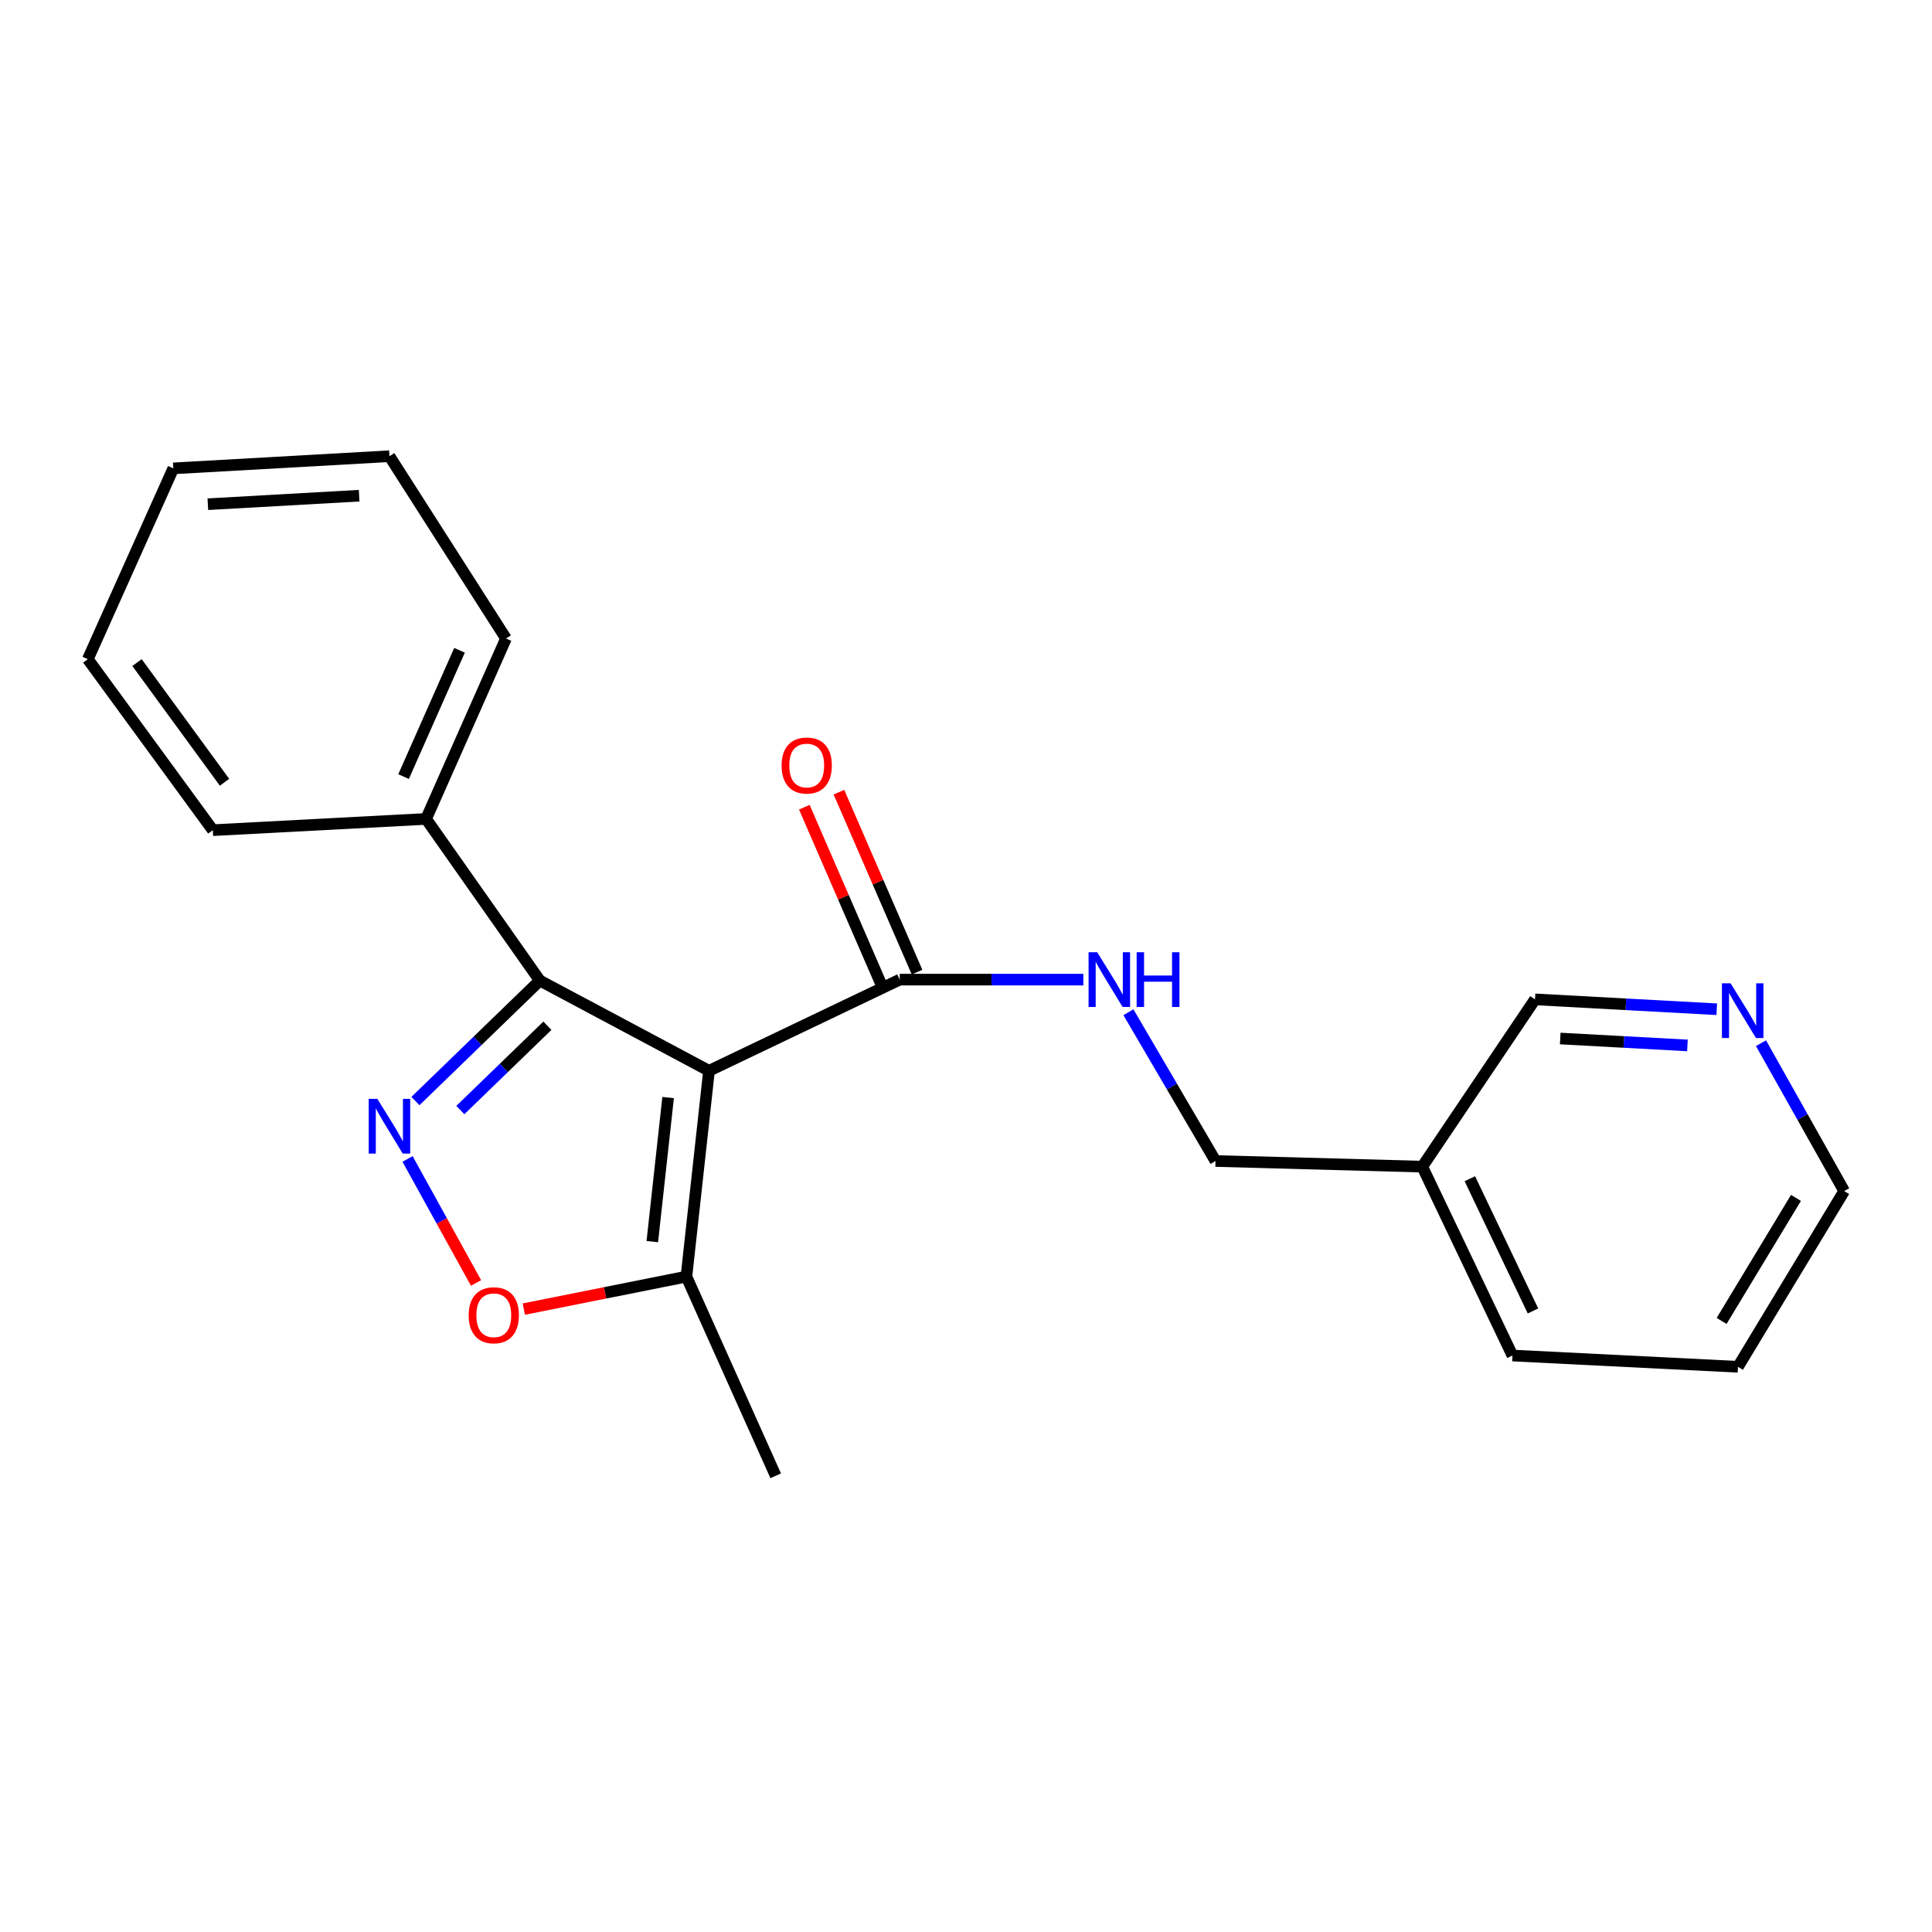 <?xml version='1.0' encoding='iso-8859-1'?>
<svg version='1.1' baseProfile='full'
              xmlns='http://www.w3.org/2000/svg'
                      xmlns:rdkit='http://www.rdkit.org/xml'
                      xmlns:xlink='http://www.w3.org/1999/xlink'
                  xml:space='preserve'
width='1000px' height='1000px' viewBox='0 0 1000 1000'>
<!-- END OF HEADER -->
<rect style='opacity:1.0;fill:#FFFFFF;stroke:none' width='1000' height='1000' x='0' y='0'> </rect>
<path class='bond-1' d='M 366.98,554.237 L 279.409,507.539' style='fill:none;fill-rule:evenodd;stroke:#000000;stroke-width:6px;stroke-linecap:butt;stroke-linejoin:miter;stroke-opacity:1' />
<path class='bond-3' d='M 366.98,554.237 L 465.701,507.051' style='fill:none;fill-rule:evenodd;stroke:#000000;stroke-width:6px;stroke-linecap:butt;stroke-linejoin:miter;stroke-opacity:1' />
<path class='bond-4' d='M 366.98,554.237 L 355.286,660.768' style='fill:none;fill-rule:evenodd;stroke:#000000;stroke-width:6px;stroke-linecap:butt;stroke-linejoin:miter;stroke-opacity:1' />
<path class='bond-4' d='M 345.817,568.086 L 337.632,642.658' style='fill:none;fill-rule:evenodd;stroke:#000000;stroke-width:6px;stroke-linecap:butt;stroke-linejoin:miter;stroke-opacity:1' />
<path class='bond-0' d='M 215.029,569.901 L 247.219,538.72' style='fill:none;fill-rule:evenodd;stroke:#0000FF;stroke-width:6px;stroke-linecap:butt;stroke-linejoin:miter;stroke-opacity:1' />
<path class='bond-0' d='M 247.219,538.72 L 279.409,507.539' style='fill:none;fill-rule:evenodd;stroke:#000000;stroke-width:6px;stroke-linecap:butt;stroke-linejoin:miter;stroke-opacity:1' />
<path class='bond-0' d='M 238.27,574.571 L 260.804,552.744' style='fill:none;fill-rule:evenodd;stroke:#0000FF;stroke-width:6px;stroke-linecap:butt;stroke-linejoin:miter;stroke-opacity:1' />
<path class='bond-0' d='M 260.804,552.744 L 283.337,530.918' style='fill:none;fill-rule:evenodd;stroke:#000000;stroke-width:6px;stroke-linecap:butt;stroke-linejoin:miter;stroke-opacity:1' />
<path class='bond-21' d='M 210.945,599.88 L 228.674,631.973' style='fill:none;fill-rule:evenodd;stroke:#0000FF;stroke-width:6px;stroke-linecap:butt;stroke-linejoin:miter;stroke-opacity:1' />
<path class='bond-21' d='M 228.674,631.973 L 246.403,664.066' style='fill:none;fill-rule:evenodd;stroke:#FF0000;stroke-width:6px;stroke-linecap:butt;stroke-linejoin:miter;stroke-opacity:1' />
<path class='bond-6' d='M 279.409,507.539 L 220.541,423.874' style='fill:none;fill-rule:evenodd;stroke:#000000;stroke-width:6px;stroke-linecap:butt;stroke-linejoin:miter;stroke-opacity:1' />
<path class='bond-2' d='M 271.13,677.588 L 313.208,669.178' style='fill:none;fill-rule:evenodd;stroke:#FF0000;stroke-width:6px;stroke-linecap:butt;stroke-linejoin:miter;stroke-opacity:1' />
<path class='bond-2' d='M 313.208,669.178 L 355.286,660.768' style='fill:none;fill-rule:evenodd;stroke:#000000;stroke-width:6px;stroke-linecap:butt;stroke-linejoin:miter;stroke-opacity:1' />
<path class='bond-5' d='M 465.701,507.051 L 513.217,507.051' style='fill:none;fill-rule:evenodd;stroke:#000000;stroke-width:6px;stroke-linecap:butt;stroke-linejoin:miter;stroke-opacity:1' />
<path class='bond-5' d='M 513.217,507.051 L 560.733,507.051' style='fill:none;fill-rule:evenodd;stroke:#0000FF;stroke-width:6px;stroke-linecap:butt;stroke-linejoin:miter;stroke-opacity:1' />
<path class='bond-7' d='M 474.656,503.163 L 454.445,456.603' style='fill:none;fill-rule:evenodd;stroke:#000000;stroke-width:6px;stroke-linecap:butt;stroke-linejoin:miter;stroke-opacity:1' />
<path class='bond-7' d='M 454.445,456.603 L 434.235,410.043' style='fill:none;fill-rule:evenodd;stroke:#FF0000;stroke-width:6px;stroke-linecap:butt;stroke-linejoin:miter;stroke-opacity:1' />
<path class='bond-7' d='M 456.746,510.938 L 436.535,464.378' style='fill:none;fill-rule:evenodd;stroke:#000000;stroke-width:6px;stroke-linecap:butt;stroke-linejoin:miter;stroke-opacity:1' />
<path class='bond-7' d='M 436.535,464.378 L 416.324,417.818' style='fill:none;fill-rule:evenodd;stroke:#FF0000;stroke-width:6px;stroke-linecap:butt;stroke-linejoin:miter;stroke-opacity:1' />
<path class='bond-12' d='M 355.286,660.768 L 401.496,763.872' style='fill:none;fill-rule:evenodd;stroke:#000000;stroke-width:6px;stroke-linecap:butt;stroke-linejoin:miter;stroke-opacity:1' />
<path class='bond-10' d='M 584.067,523.93 L 606.607,562.432' style='fill:none;fill-rule:evenodd;stroke:#0000FF;stroke-width:6px;stroke-linecap:butt;stroke-linejoin:miter;stroke-opacity:1' />
<path class='bond-10' d='M 606.607,562.432 L 629.148,600.934' style='fill:none;fill-rule:evenodd;stroke:#000000;stroke-width:6px;stroke-linecap:butt;stroke-linejoin:miter;stroke-opacity:1' />
<path class='bond-14' d='M 220.541,423.874 L 261.902,330.489' style='fill:none;fill-rule:evenodd;stroke:#000000;stroke-width:6px;stroke-linecap:butt;stroke-linejoin:miter;stroke-opacity:1' />
<path class='bond-14' d='M 208.893,401.959 L 237.845,336.59' style='fill:none;fill-rule:evenodd;stroke:#000000;stroke-width:6px;stroke-linecap:butt;stroke-linejoin:miter;stroke-opacity:1' />
<path class='bond-15' d='M 220.541,423.874 L 110.159,429.699' style='fill:none;fill-rule:evenodd;stroke:#000000;stroke-width:6px;stroke-linecap:butt;stroke-linejoin:miter;stroke-opacity:1' />
<path class='bond-8' d='M 888.581,522.385 L 841.553,519.827' style='fill:none;fill-rule:evenodd;stroke:#0000FF;stroke-width:6px;stroke-linecap:butt;stroke-linejoin:miter;stroke-opacity:1' />
<path class='bond-8' d='M 841.553,519.827 L 794.526,517.269' style='fill:none;fill-rule:evenodd;stroke:#000000;stroke-width:6px;stroke-linecap:butt;stroke-linejoin:miter;stroke-opacity:1' />
<path class='bond-8' d='M 873.412,541.114 L 840.493,539.323' style='fill:none;fill-rule:evenodd;stroke:#0000FF;stroke-width:6px;stroke-linecap:butt;stroke-linejoin:miter;stroke-opacity:1' />
<path class='bond-8' d='M 840.493,539.323 L 807.574,537.533' style='fill:none;fill-rule:evenodd;stroke:#000000;stroke-width:6px;stroke-linecap:butt;stroke-linejoin:miter;stroke-opacity:1' />
<path class='bond-23' d='M 911.486,539.954 L 933.015,578.222' style='fill:none;fill-rule:evenodd;stroke:#0000FF;stroke-width:6px;stroke-linecap:butt;stroke-linejoin:miter;stroke-opacity:1' />
<path class='bond-23' d='M 933.015,578.222 L 954.545,616.489' style='fill:none;fill-rule:evenodd;stroke:#000000;stroke-width:6px;stroke-linecap:butt;stroke-linejoin:miter;stroke-opacity:1' />
<path class='bond-9' d='M 736.168,603.852 L 629.148,600.934' style='fill:none;fill-rule:evenodd;stroke:#000000;stroke-width:6px;stroke-linecap:butt;stroke-linejoin:miter;stroke-opacity:1' />
<path class='bond-11' d='M 736.168,603.852 L 794.526,517.269' style='fill:none;fill-rule:evenodd;stroke:#000000;stroke-width:6px;stroke-linecap:butt;stroke-linejoin:miter;stroke-opacity:1' />
<path class='bond-16' d='M 736.168,603.852 L 782.843,701.619' style='fill:none;fill-rule:evenodd;stroke:#000000;stroke-width:6px;stroke-linecap:butt;stroke-linejoin:miter;stroke-opacity:1' />
<path class='bond-16' d='M 760.789,610.105 L 793.462,678.542' style='fill:none;fill-rule:evenodd;stroke:#000000;stroke-width:6px;stroke-linecap:butt;stroke-linejoin:miter;stroke-opacity:1' />
<path class='bond-13' d='M 954.545,616.489 L 899.571,707.455' style='fill:none;fill-rule:evenodd;stroke:#000000;stroke-width:6px;stroke-linecap:butt;stroke-linejoin:miter;stroke-opacity:1' />
<path class='bond-13' d='M 929.589,620.035 L 891.107,683.711' style='fill:none;fill-rule:evenodd;stroke:#000000;stroke-width:6px;stroke-linecap:butt;stroke-linejoin:miter;stroke-opacity:1' />
<path class='bond-19' d='M 261.902,330.489 L 201.58,236.128' style='fill:none;fill-rule:evenodd;stroke:#000000;stroke-width:6px;stroke-linecap:butt;stroke-linejoin:miter;stroke-opacity:1' />
<path class='bond-18' d='M 110.159,429.699 L 45.455,341.195' style='fill:none;fill-rule:evenodd;stroke:#000000;stroke-width:6px;stroke-linecap:butt;stroke-linejoin:miter;stroke-opacity:1' />
<path class='bond-18' d='M 116.215,404.9 L 70.922,342.947' style='fill:none;fill-rule:evenodd;stroke:#000000;stroke-width:6px;stroke-linecap:butt;stroke-linejoin:miter;stroke-opacity:1' />
<path class='bond-17' d='M 782.843,701.619 L 899.571,707.455' style='fill:none;fill-rule:evenodd;stroke:#000000;stroke-width:6px;stroke-linecap:butt;stroke-linejoin:miter;stroke-opacity:1' />
<path class='bond-20' d='M 45.455,341.195 L 89.701,242.431' style='fill:none;fill-rule:evenodd;stroke:#000000;stroke-width:6px;stroke-linecap:butt;stroke-linejoin:miter;stroke-opacity:1' />
<path class='bond-22' d='M 201.58,236.128 L 89.701,242.431' style='fill:none;fill-rule:evenodd;stroke:#000000;stroke-width:6px;stroke-linecap:butt;stroke-linejoin:miter;stroke-opacity:1' />
<path class='bond-22' d='M 185.896,256.568 L 107.581,260.98' style='fill:none;fill-rule:evenodd;stroke:#000000;stroke-width:6px;stroke-linecap:butt;stroke-linejoin:miter;stroke-opacity:1' />
<path  class='atom-1' d='M 195.32 568.768
L 204.6 583.768
Q 205.52 585.248, 207 587.928
Q 208.48 590.608, 208.56 590.768
L 208.56 568.768
L 212.32 568.768
L 212.32 597.088
L 208.44 597.088
L 198.48 580.688
Q 197.32 578.768, 196.08 576.568
Q 194.88 574.368, 194.52 573.688
L 194.52 597.088
L 190.84 597.088
L 190.84 568.768
L 195.32 568.768
' fill='#0000FF'/>
<path  class='atom-3' d='M 242.589 680.774
Q 242.589 673.974, 245.949 670.174
Q 249.309 666.374, 255.589 666.374
Q 261.869 666.374, 265.229 670.174
Q 268.589 673.974, 268.589 680.774
Q 268.589 687.654, 265.189 691.574
Q 261.789 695.454, 255.589 695.454
Q 249.349 695.454, 245.949 691.574
Q 242.589 687.694, 242.589 680.774
M 255.589 692.254
Q 259.909 692.254, 262.229 689.374
Q 264.589 686.454, 264.589 680.774
Q 264.589 675.214, 262.229 672.414
Q 259.909 669.574, 255.589 669.574
Q 251.269 669.574, 248.909 672.374
Q 246.589 675.174, 246.589 680.774
Q 246.589 686.494, 248.909 689.374
Q 251.269 692.254, 255.589 692.254
' fill='#FF0000'/>
<path  class='atom-6' d='M 567.925 492.891
L 577.205 507.891
Q 578.125 509.371, 579.605 512.051
Q 581.085 514.731, 581.165 514.891
L 581.165 492.891
L 584.925 492.891
L 584.925 521.211
L 581.045 521.211
L 571.085 504.811
Q 569.925 502.891, 568.685 500.691
Q 567.485 498.491, 567.125 497.811
L 567.125 521.211
L 563.445 521.211
L 563.445 492.891
L 567.925 492.891
' fill='#0000FF'/>
<path  class='atom-6' d='M 588.325 492.891
L 592.165 492.891
L 592.165 504.931
L 606.645 504.931
L 606.645 492.891
L 610.485 492.891
L 610.485 521.211
L 606.645 521.211
L 606.645 508.131
L 592.165 508.131
L 592.165 521.211
L 588.325 521.211
L 588.325 492.891
' fill='#0000FF'/>
<path  class='atom-8' d='M 404.56 396.228
Q 404.56 389.428, 407.92 385.628
Q 411.28 381.828, 417.56 381.828
Q 423.84 381.828, 427.2 385.628
Q 430.56 389.428, 430.56 396.228
Q 430.56 403.108, 427.16 407.028
Q 423.76 410.908, 417.56 410.908
Q 411.32 410.908, 407.92 407.028
Q 404.56 403.148, 404.56 396.228
M 417.56 407.708
Q 421.88 407.708, 424.2 404.828
Q 426.56 401.908, 426.56 396.228
Q 426.56 390.668, 424.2 387.868
Q 421.88 385.028, 417.56 385.028
Q 413.24 385.028, 410.88 387.828
Q 408.56 390.628, 408.56 396.228
Q 408.56 401.948, 410.88 404.828
Q 413.24 407.708, 417.56 407.708
' fill='#FF0000'/>
<path  class='atom-9' d='M 895.752 508.956
L 905.032 523.956
Q 905.952 525.436, 907.432 528.116
Q 908.912 530.796, 908.992 530.956
L 908.992 508.956
L 912.752 508.956
L 912.752 537.276
L 908.872 537.276
L 898.912 520.876
Q 897.752 518.956, 896.512 516.756
Q 895.312 514.556, 894.952 513.876
L 894.952 537.276
L 891.272 537.276
L 891.272 508.956
L 895.752 508.956
' fill='#0000FF'/>
</svg>
